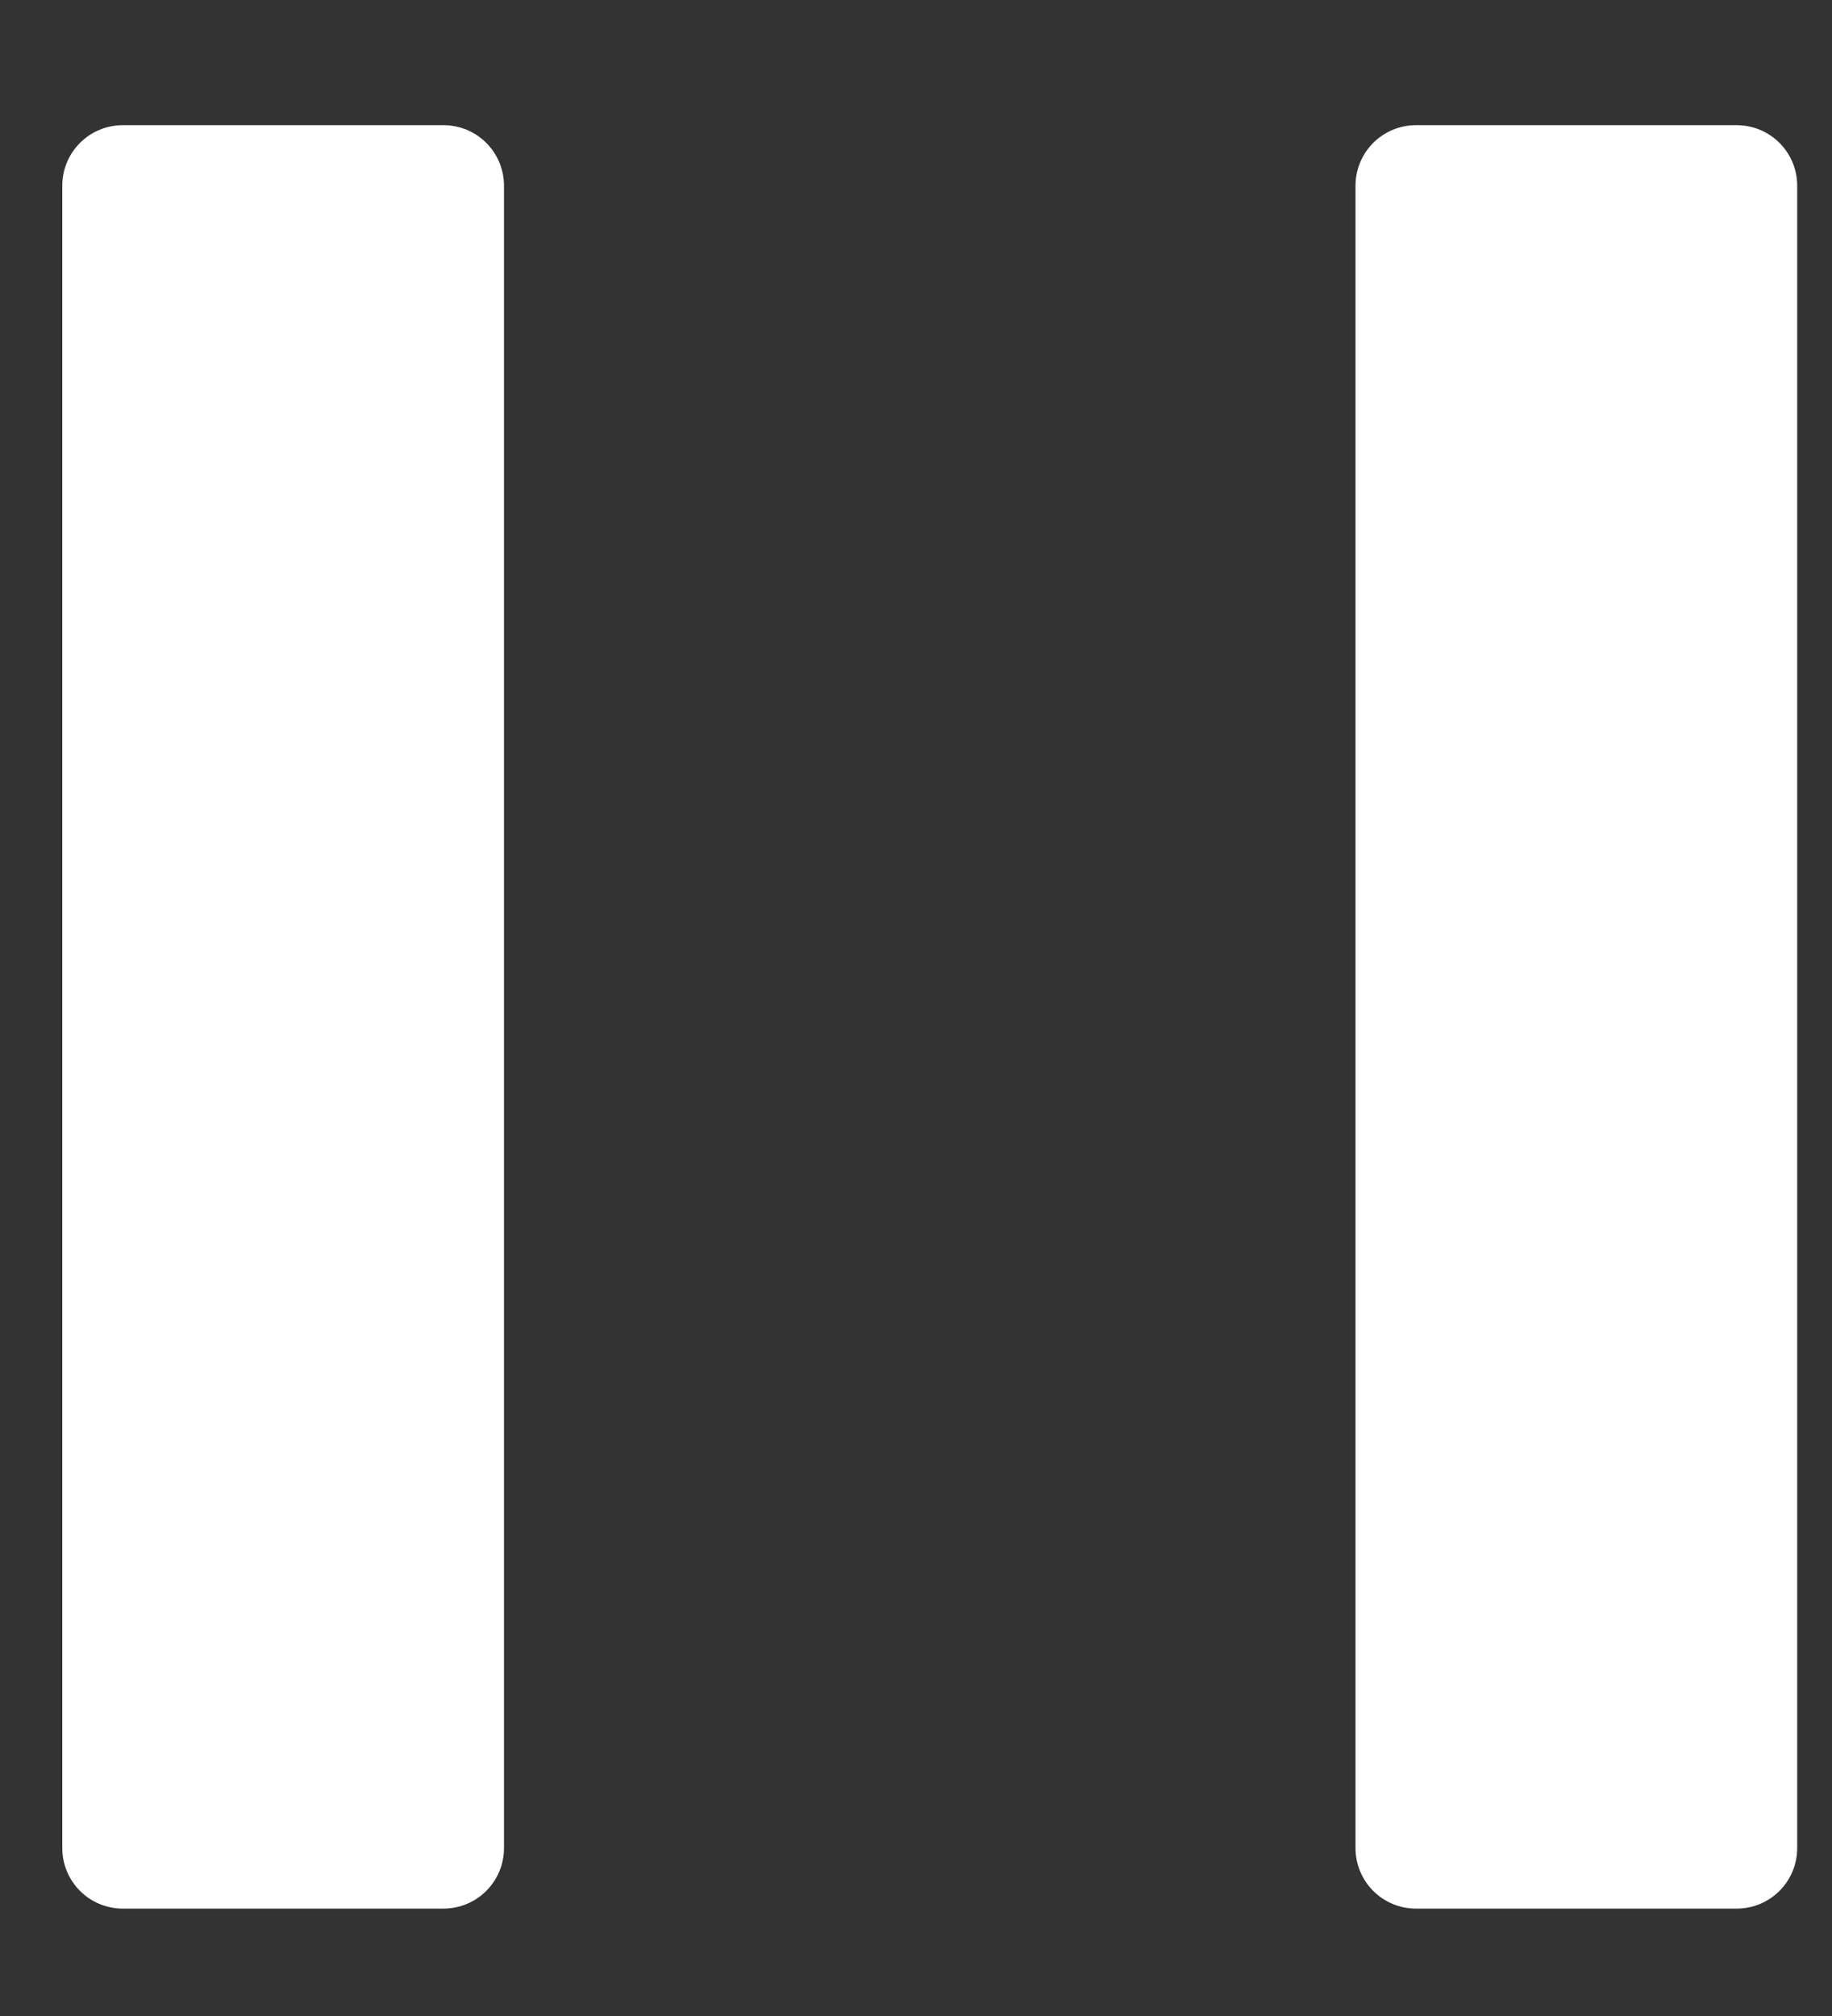 <svg width="10" height="11" viewBox="0 0 10 11" fill="none" xmlns="http://www.w3.org/2000/svg">
<rect x="0" y="0" width="10" height="11" fill="#333333" stroke="none"/>
<rect x="0.67" y="1.013" width="1.751" height="9.071" fill="white" stroke="white" stroke-width="0.66" stroke-linejoin="round"/>
<rect x="7.729" y="1.013" width="1.751" height="9.071" fill="white" stroke="white" stroke-width="0.66" stroke-linejoin="round"/>
</svg>
